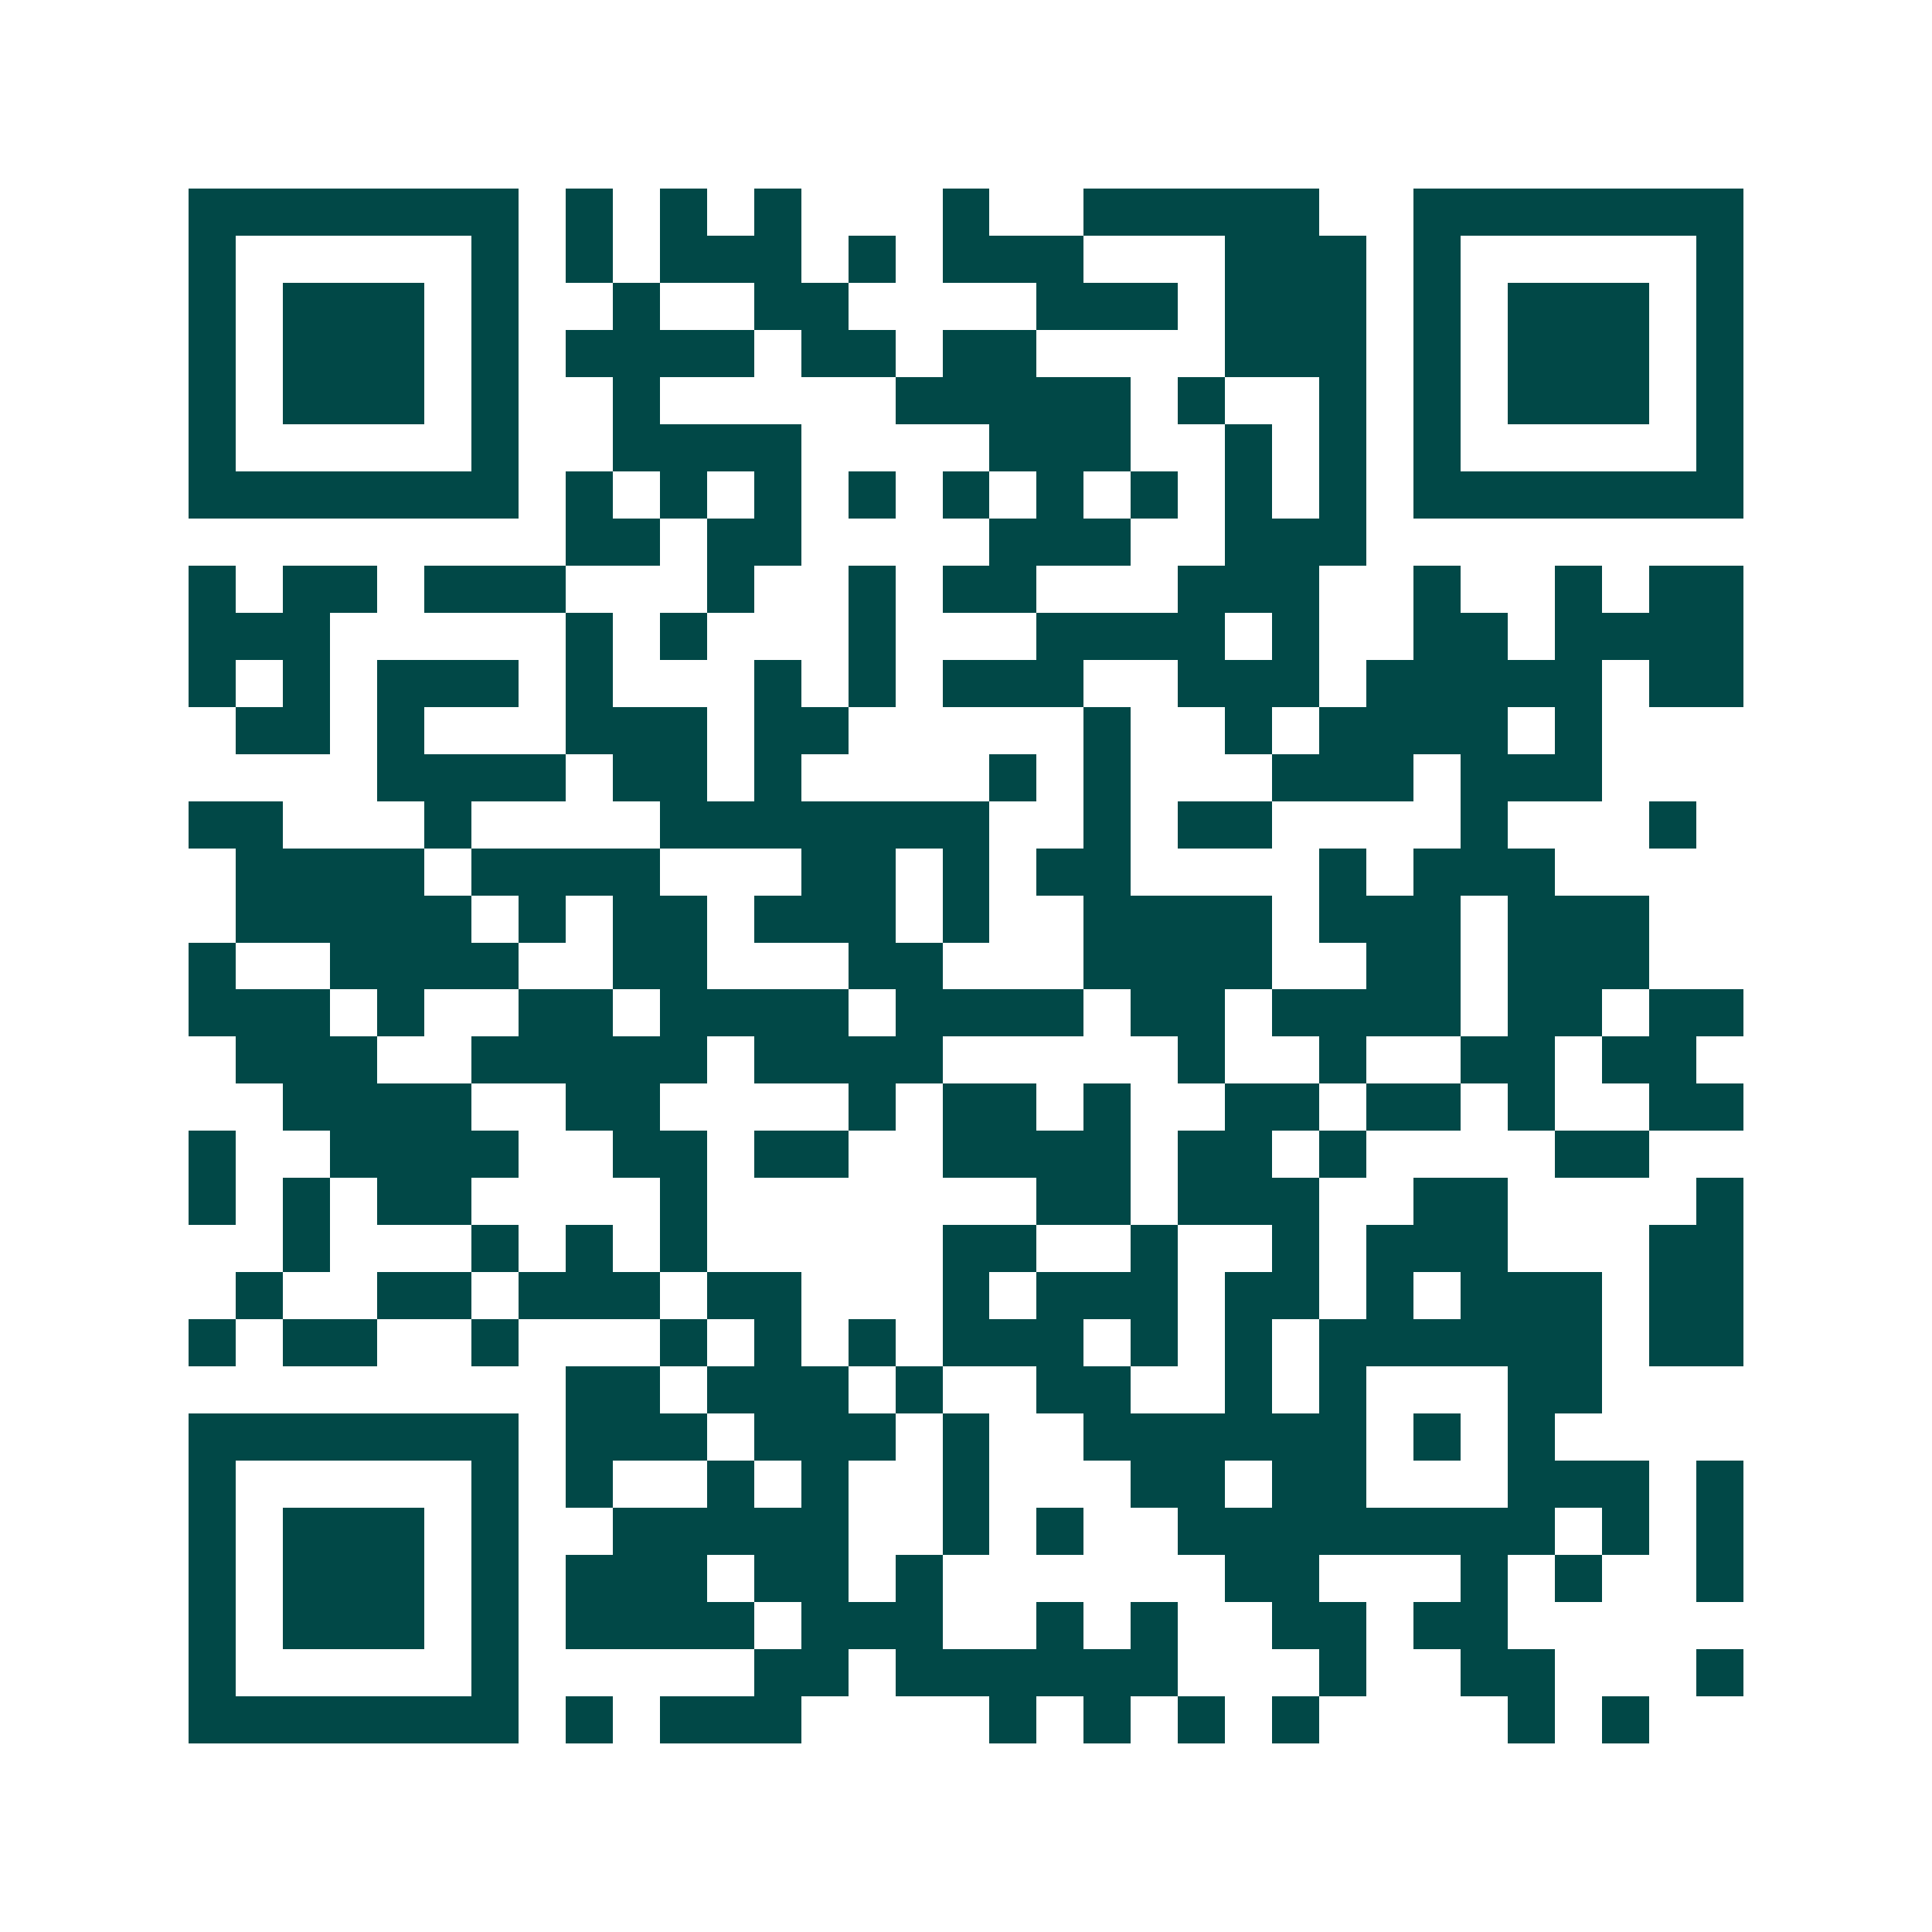 <svg xmlns="http://www.w3.org/2000/svg" width="200" height="200" viewBox="0 0 41 41" shape-rendering="crispEdges"><path fill="#ffffff" d="M0 0h41v41H0z"/><path stroke="#014847" d="M4 4.5h7m1 0h1m1 0h1m1 0h1m3 0h1m2 0h5m2 0h7M4 5.5h1m5 0h1m1 0h1m1 0h3m1 0h1m1 0h3m3 0h3m1 0h1m5 0h1M4 6.5h1m1 0h3m1 0h1m2 0h1m2 0h2m4 0h3m1 0h3m1 0h1m1 0h3m1 0h1M4 7.5h1m1 0h3m1 0h1m1 0h4m1 0h2m1 0h2m4 0h3m1 0h1m1 0h3m1 0h1M4 8.5h1m1 0h3m1 0h1m2 0h1m5 0h5m1 0h1m2 0h1m1 0h1m1 0h3m1 0h1M4 9.5h1m5 0h1m2 0h4m4 0h3m2 0h1m1 0h1m1 0h1m5 0h1M4 10.5h7m1 0h1m1 0h1m1 0h1m1 0h1m1 0h1m1 0h1m1 0h1m1 0h1m1 0h1m1 0h7M12 11.5h2m1 0h2m4 0h3m2 0h3M4 12.5h1m1 0h2m1 0h3m3 0h1m2 0h1m1 0h2m3 0h3m2 0h1m2 0h1m1 0h2M4 13.5h3m5 0h1m1 0h1m3 0h1m3 0h4m1 0h1m2 0h2m1 0h4M4 14.5h1m1 0h1m1 0h3m1 0h1m3 0h1m1 0h1m1 0h3m2 0h3m1 0h5m1 0h2M5 15.5h2m1 0h1m3 0h3m1 0h2m5 0h1m2 0h1m1 0h4m1 0h1M8 16.5h4m1 0h2m1 0h1m4 0h1m1 0h1m3 0h3m1 0h3M4 17.5h2m3 0h1m4 0h7m2 0h1m1 0h2m4 0h1m3 0h1M5 18.5h4m1 0h4m3 0h2m1 0h1m1 0h2m4 0h1m1 0h3M5 19.5h5m1 0h1m1 0h2m1 0h3m1 0h1m2 0h4m1 0h3m1 0h3M4 20.5h1m2 0h4m2 0h2m3 0h2m3 0h4m2 0h2m1 0h3M4 21.5h3m1 0h1m2 0h2m1 0h4m1 0h4m1 0h2m1 0h4m1 0h2m1 0h2M5 22.5h3m2 0h5m1 0h4m5 0h1m2 0h1m2 0h2m1 0h2M6 23.5h4m2 0h2m4 0h1m1 0h2m1 0h1m2 0h2m1 0h2m1 0h1m2 0h2M4 24.5h1m2 0h4m2 0h2m1 0h2m2 0h4m1 0h2m1 0h1m4 0h2M4 25.5h1m1 0h1m1 0h2m4 0h1m7 0h2m1 0h3m2 0h2m4 0h1M6 26.5h1m3 0h1m1 0h1m1 0h1m5 0h2m2 0h1m2 0h1m1 0h3m3 0h2M5 27.5h1m2 0h2m1 0h3m1 0h2m3 0h1m1 0h3m1 0h2m1 0h1m1 0h3m1 0h2M4 28.5h1m1 0h2m2 0h1m3 0h1m1 0h1m1 0h1m1 0h3m1 0h1m1 0h1m1 0h6m1 0h2M12 29.5h2m1 0h3m1 0h1m2 0h2m2 0h1m1 0h1m3 0h2M4 30.5h7m1 0h3m1 0h3m1 0h1m2 0h6m1 0h1m1 0h1M4 31.5h1m5 0h1m1 0h1m2 0h1m1 0h1m2 0h1m3 0h2m1 0h2m3 0h3m1 0h1M4 32.5h1m1 0h3m1 0h1m2 0h5m2 0h1m1 0h1m2 0h8m1 0h1m1 0h1M4 33.5h1m1 0h3m1 0h1m1 0h3m1 0h2m1 0h1m6 0h2m3 0h1m1 0h1m2 0h1M4 34.5h1m1 0h3m1 0h1m1 0h4m1 0h3m2 0h1m1 0h1m2 0h2m1 0h2M4 35.5h1m5 0h1m5 0h2m1 0h6m3 0h1m2 0h2m3 0h1M4 36.5h7m1 0h1m1 0h3m4 0h1m1 0h1m1 0h1m1 0h1m4 0h1m1 0h1"/></svg>
